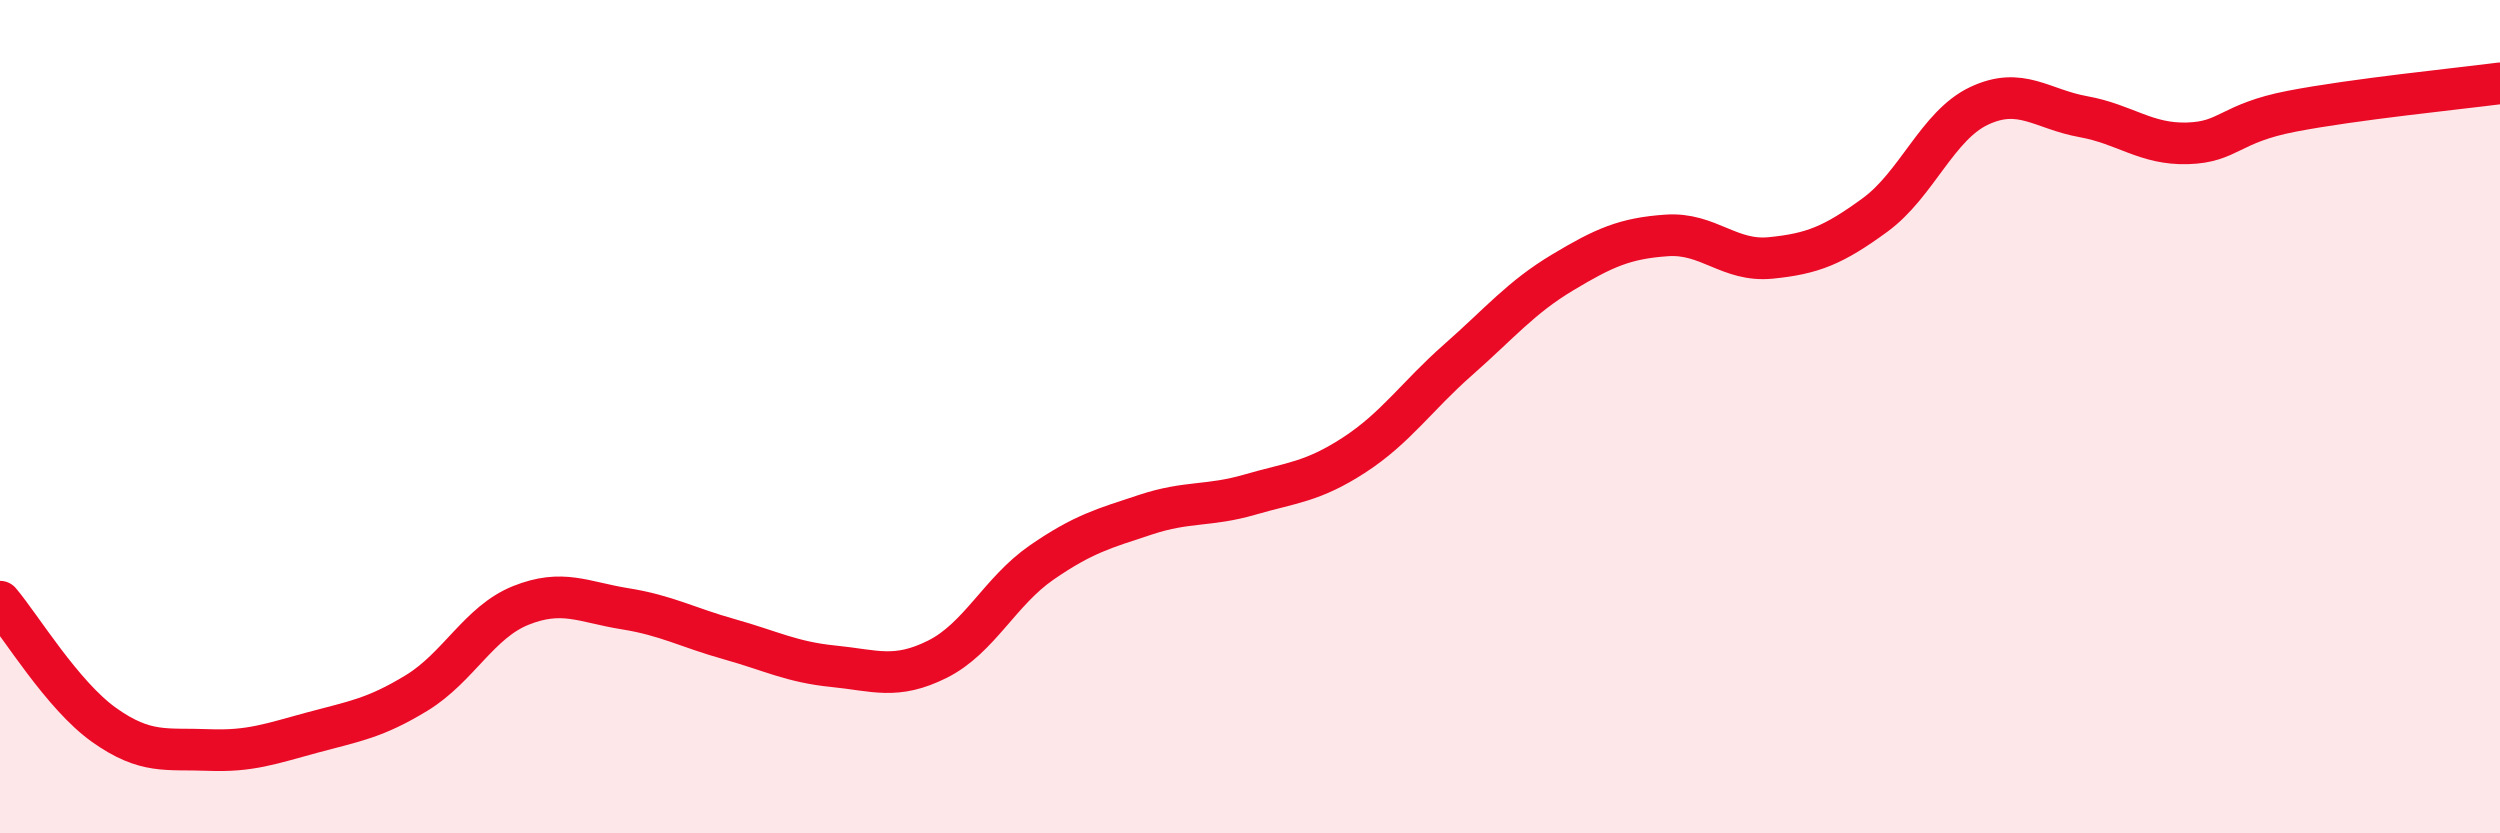 
    <svg width="60" height="20" viewBox="0 0 60 20" xmlns="http://www.w3.org/2000/svg">
      <path
        d="M 0,14.44 C 0.5,15.03 1.5,16.69 2.5,17.4 C 3.5,18.11 4,17.96 5,18 C 6,18.04 6.5,17.85 7.5,17.58 C 8.5,17.31 9,17.24 10,16.63 C 11,16.02 11.5,14.93 12.5,14.53 C 13.5,14.13 14,14.45 15,14.61 C 16,14.77 16.5,15.06 17.5,15.34 C 18.5,15.62 19,15.89 20,15.99 C 21,16.09 21.5,16.32 22.5,15.82 C 23.5,15.32 24,14.19 25,13.5 C 26,12.81 26.5,12.68 27.5,12.35 C 28.5,12.02 29,12.16 30,11.87 C 31,11.58 31.5,11.57 32.5,10.92 C 33.5,10.27 34,9.51 35,8.63 C 36,7.75 36.5,7.14 37.5,6.54 C 38.5,5.94 39,5.72 40,5.65 C 41,5.58 41.5,6.29 42.5,6.19 C 43.5,6.09 44,5.89 45,5.16 C 46,4.43 46.5,3.01 47.5,2.54 C 48.5,2.07 49,2.62 50,2.8 C 51,2.98 51.5,3.47 52.5,3.44 C 53.5,3.41 53.5,2.96 55,2.67 C 56.5,2.38 59,2.13 60,2L60 20L0 20Z"
        fill="#EB0A25"
        opacity="0.1"
        stroke-linecap="round"
        stroke-linejoin="round"
      />
      <path
        d="M 0,14.44 C 0.5,15.03 1.5,16.69 2.5,17.4 C 3.5,18.11 4,17.96 5,18 C 6,18.04 6.5,17.85 7.5,17.58 C 8.5,17.31 9,17.24 10,16.63 C 11,16.02 11.5,14.93 12.5,14.53 C 13.5,14.13 14,14.45 15,14.61 C 16,14.77 16.5,15.06 17.5,15.34 C 18.5,15.62 19,15.89 20,15.99 C 21,16.09 21.5,16.32 22.5,15.82 C 23.5,15.32 24,14.19 25,13.5 C 26,12.81 26.5,12.68 27.5,12.35 C 28.5,12.02 29,12.16 30,11.87 C 31,11.58 31.5,11.57 32.5,10.92 C 33.5,10.27 34,9.51 35,8.63 C 36,7.75 36.5,7.14 37.5,6.54 C 38.5,5.94 39,5.72 40,5.65 C 41,5.58 41.5,6.29 42.5,6.19 C 43.5,6.09 44,5.89 45,5.16 C 46,4.43 46.5,3.01 47.5,2.54 C 48.5,2.07 49,2.62 50,2.8 C 51,2.98 51.5,3.47 52.5,3.44 C 53.5,3.41 53.5,2.96 55,2.67 C 56.5,2.38 59,2.13 60,2"
        stroke="#EB0A25"
        stroke-width="1"
        fill="none"
        stroke-linecap="round"
        stroke-linejoin="round"
      />
    </svg>
  